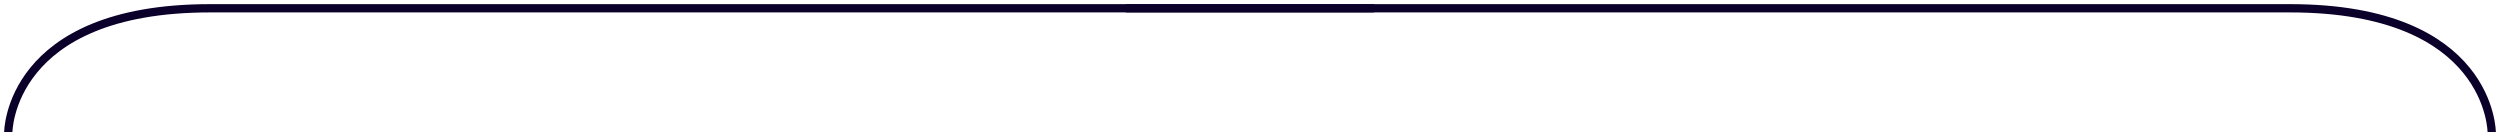 <?xml version="1.0" encoding="UTF-8"?> <svg xmlns="http://www.w3.org/2000/svg" width="302" height="16" viewBox="0 0 302 16" fill="none"> <path d="M166 1L74.126 1C74.126 1 39.654 1 25.376 1C1.001 1 1 16 1 16" stroke="#0B0029"></path> <path d="M136 1L227.874 1C227.874 1 262.346 1 276.624 1C300.999 1 301 16 301 16" stroke="#0B0029"></path> </svg> 